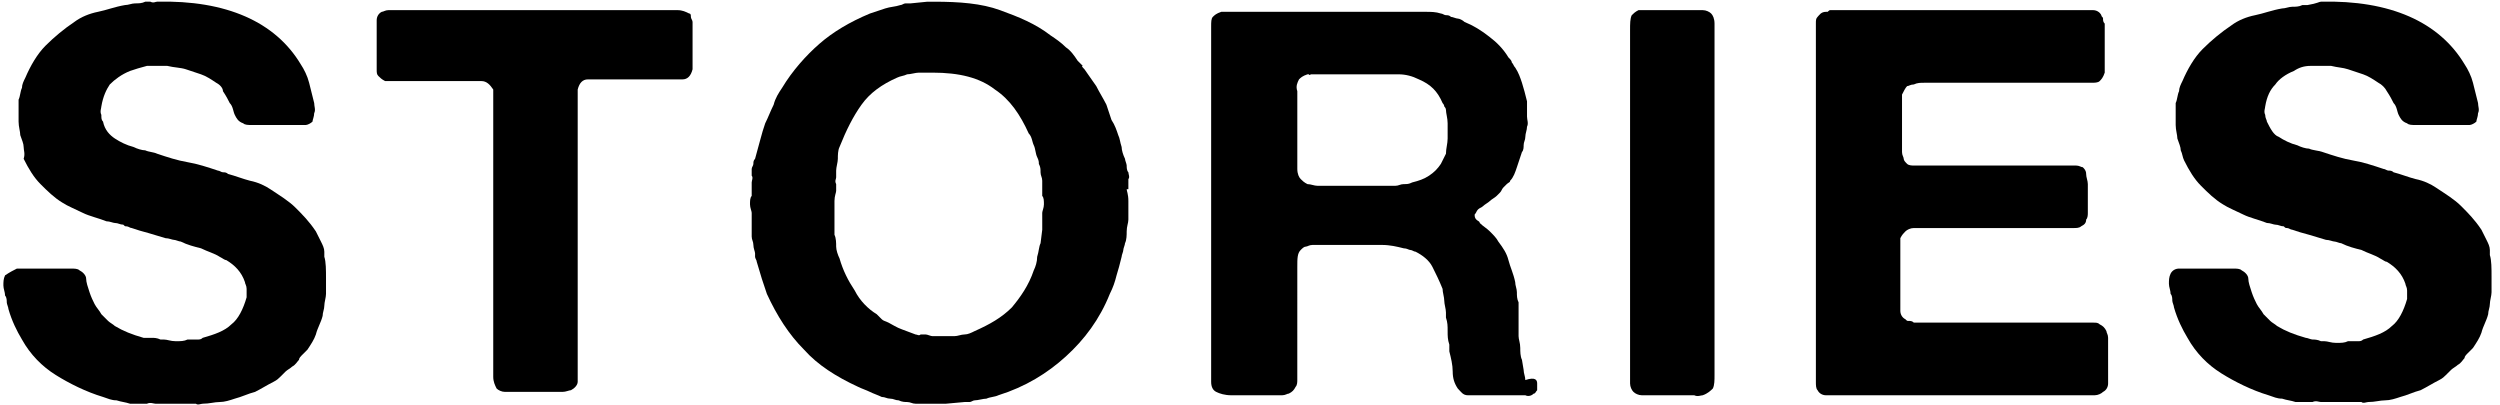<?xml version="1.0" encoding="utf-8"?>
<!-- Generator: Adobe Illustrator 24.3.0, SVG Export Plug-In . SVG Version: 6.00 Build 0)  -->
<svg version="1.1" id="レイヤー_1" xmlns="http://www.w3.org/2000/svg" xmlns:xlink="http://www.w3.org/1999/xlink" x="0px"
	 y="0px" viewBox="0 0 148 24" style="enable-background:new 0 0 148 24;" xml:space="preserve">
<g>
	<path d="M9.3,0.1c4.1-0.1,7,1.2,8.5,3.7c0.2,0.3,0.4,0.7,0.5,1.1c0.1,0.4,0.2,0.8,0.3,1.2c0,0.2,0.1,0.4,0,0.6
		c0,0.2-0.1,0.4-0.1,0.5c-0.1,0.1-0.3,0.2-0.4,0.2c-0.2,0-0.4,0-0.6,0h-2c-0.2,0-0.4,0-0.6,0c-0.2,0-0.4,0-0.5-0.1
		c-0.3-0.1-0.4-0.3-0.5-0.5c-0.1-0.2-0.1-0.5-0.3-0.7c-0.1-0.2-0.2-0.4-0.4-0.7C13.2,5.2,13,5,12.8,4.9c-0.3-0.2-0.6-0.4-0.9-0.5
		c-0.3-0.1-0.6-0.2-0.9-0.3C10.7,4,10.3,4,9.9,3.9c-0.4,0-0.8,0-1.2,0C8.3,4,8,4.1,7.7,4.2C7.2,4.4,6.8,4.7,6.5,5
		C6.3,5.3,6.1,5.7,6,6.3c0,0.1-0.1,0.3,0,0.5C6,7,6,7.1,6.1,7.2C6.2,7.7,6.5,8,6.8,8.2c0.3,0.2,0.7,0.4,1.1,0.5
		c0.2,0.1,0.5,0.2,0.7,0.2C8.8,9,9.1,9,9.3,9.1c0.6,0.2,1.2,0.4,1.8,0.5c0.6,0.1,1.2,0.3,1.8,0.5c0.1,0,0.2,0.1,0.3,0.1
		c0.1,0,0.2,0,0.3,0.1c0.4,0.1,0.9,0.3,1.3,0.4c0.5,0.1,0.9,0.3,1.2,0.5c0.6,0.4,1.1,0.7,1.5,1.1c0.4,0.4,0.8,0.8,1.2,1.4
		c0.1,0.2,0.2,0.4,0.3,0.6c0.1,0.2,0.2,0.4,0.2,0.6c0,0.1,0,0.1,0,0.2c0,0.1,0,0.1,0,0.1c0.1,0.3,0.1,0.8,0.1,1.3c0,0.1,0,0.2,0,0.3
		v0.6c0,0.2-0.1,0.5-0.1,0.7c0,0.2-0.1,0.4-0.1,0.6c-0.1,0.4-0.3,0.7-0.4,1.1c-0.1,0.3-0.3,0.6-0.5,0.9c-0.1,0.1-0.2,0.2-0.3,0.3
		c-0.1,0.1-0.2,0.2-0.2,0.3c-0.1,0.1-0.2,0.3-0.4,0.4c-0.1,0.1-0.3,0.2-0.4,0.3c-0.1,0.1-0.2,0.2-0.3,0.3c-0.1,0.1-0.2,0.2-0.4,0.3
		c-0.4,0.2-0.7,0.4-1.1,0.6c-0.4,0.1-0.8,0.3-1.2,0.4c-0.3,0.1-0.6,0.2-0.9,0.2c-0.3,0-0.6,0.1-1,0.1c-0.1,0-0.3,0.1-0.4,0
		c-0.1,0-0.3,0-0.4,0H11c0,0-0.1,0-0.2,0c-0.1,0-0.1,0-0.2,0c-0.1,0-0.3,0-0.5,0c-0.3,0-0.4,0-0.5,0H9.2c-0.1,0-0.3-0.1-0.5,0
		c-0.2,0-0.3,0-0.4,0c-0.1,0-0.2,0-0.3,0c-0.1,0-0.2,0-0.3,0c-0.3-0.1-0.5-0.1-0.8-0.2c-0.3,0-0.5-0.1-0.8-0.2c-1-0.3-2-0.8-2.8-1.3
		c-0.8-0.5-1.5-1.2-2-2.1c-0.3-0.5-0.6-1.1-0.8-1.8c0-0.1-0.1-0.3-0.1-0.4c0-0.1,0-0.3-0.1-0.4c0-0.2-0.1-0.4-0.1-0.6
		c0-0.2,0-0.4,0.1-0.6C0.6,16.1,0.8,16,1,15.9c0.2,0,0.4,0,0.7,0h2c0.2,0,0.4,0,0.5,0c0.2,0,0.4,0,0.5,0.1c0.2,0.1,0.4,0.3,0.4,0.5
		c0,0.2,0.1,0.5,0.2,0.8c0.1,0.3,0.2,0.5,0.3,0.7c0.1,0.2,0.3,0.4,0.4,0.6c0.1,0.1,0.2,0.2,0.4,0.4c0.1,0.1,0.3,0.2,0.4,0.3
		c0.5,0.3,1,0.5,1.7,0.7C8.7,20,8.9,20,9,20c0.1,0,0.3,0,0.5,0.1h0.2c0.2,0,0.4,0.1,0.7,0.1c0.3,0,0.5,0,0.7-0.1c0.1,0,0.2,0,0.3,0
		c0.1,0,0.2,0,0.3,0c0.1,0,0.2,0,0.3-0.1c0.7-0.2,1.3-0.4,1.7-0.8c0.4-0.3,0.7-0.9,0.9-1.6c0-0.1,0-0.3,0-0.5c0-0.2-0.1-0.3-0.1-0.4
		c-0.2-0.6-0.6-1-1.1-1.3c-0.1,0-0.2-0.1-0.4-0.2c-0.3-0.2-0.7-0.3-1.1-0.5c-0.4-0.1-0.8-0.2-1.2-0.4c-0.1,0-0.3-0.1-0.4-0.1
		c-0.1,0-0.3-0.1-0.5-0.1c-0.3-0.1-0.7-0.2-1-0.3c-0.4-0.1-0.7-0.2-1-0.3c-0.1,0-0.2-0.1-0.3-0.1s-0.1,0-0.2-0.1
		c-0.2,0-0.3-0.1-0.5-0.1c-0.1,0-0.3-0.1-0.5-0.1c-0.5-0.2-1-0.3-1.4-0.5c-0.4-0.2-0.9-0.4-1.2-0.6c-0.5-0.3-0.9-0.7-1.3-1.1
		c-0.4-0.4-0.7-0.9-1-1.5C1.5,9.1,1.4,8.9,1.4,8.7c0-0.2-0.1-0.4-0.2-0.7c0-0.2-0.1-0.5-0.1-0.8c0-0.4,0-0.7,0-0.9
		c0-0.1,0-0.2,0-0.4c0.1-0.2,0.1-0.5,0.2-0.7c0-0.2,0.1-0.4,0.2-0.6c0.3-0.7,0.7-1.4,1.2-1.9c0.5-0.5,1.1-1,1.7-1.4
		c0.4-0.3,0.9-0.5,1.4-0.6c0.5-0.1,1-0.3,1.6-0.4c0.2,0,0.4-0.1,0.6-0.1c0.2,0,0.4,0,0.6-0.1c0.1,0,0.2,0,0.3,0
		C9.1,0.2,9.2,0.1,9.3,0.1z"/>
	<path d="M36,0.6h3.3c0.3,0,0.5,0,0.8,0c0.3,0,0.5,0.1,0.7,0.2c0.1,0,0.1,0.1,0.1,0.2S41,1.2,41,1.3v0.2c0,0.1,0,0.2,0,0.3
		c0,0.1,0,0.2,0,0.3v1.2c0,0.1,0,0.3,0,0.4c0,0.1,0,0.3,0,0.4c-0.1,0.4-0.3,0.6-0.6,0.6c-0.3,0-0.7,0-1.2,0h-3.3c-0.4,0-0.8,0-1.1,0
		c-0.3,0-0.5,0.2-0.6,0.6c0,0.1,0,0.2,0,0.3c0,0.1,0,0.2,0,0.3c0,0.1,0,0.3,0,0.4c0,0.2,0,0.3,0,0.4v2.8v9.2v3c0,0.3,0,0.6,0,0.9
		c0,0.2-0.2,0.4-0.4,0.5c-0.1,0-0.3,0.1-0.5,0.1c-0.2,0-0.4,0-0.5,0h-2.2c-0.2,0-0.5,0-0.7,0c-0.2,0-0.4-0.1-0.5-0.2
		c-0.1-0.2-0.2-0.4-0.2-0.7c0-0.3,0-0.5,0-0.8v-3.2V9.5V6.8c0-0.1,0-0.3,0-0.5c0-0.2,0-0.3,0-0.4c0-0.1,0-0.2,0-0.3
		c0-0.1,0-0.2,0-0.3C29,5,28.8,4.8,28.5,4.8c-0.3,0-0.7,0-1.2,0h-3c-0.2,0-0.5,0-0.8,0c-0.3,0-0.5,0-0.7,0c-0.2-0.1-0.3-0.2-0.4-0.3
		c-0.1-0.1-0.1-0.2-0.1-0.4c0-0.2,0-0.3,0-0.5V1.9c0-0.3,0-0.5,0-0.7c0-0.2,0.1-0.4,0.3-0.5c0.1,0,0.2-0.1,0.4-0.1h0.2H36z"/>
	<path d="M66.7,11.2c0,0.1,0.1,0.3,0.1,0.7c0,0.3,0,0.5,0,0.7v0.4c0,0.2-0.1,0.4-0.1,0.7c0,0.2,0,0.5-0.1,0.7c0,0.1-0.1,0.3-0.1,0.4
		c0,0.1-0.1,0.3-0.1,0.4c-0.1,0.4-0.2,0.8-0.3,1.1c-0.1,0.4-0.2,0.7-0.4,1.1c-0.6,1.5-1.5,2.7-2.6,3.7c-1.1,1-2.4,1.8-4,2.3
		c-0.2,0.1-0.5,0.1-0.7,0.2c-0.2,0-0.5,0.1-0.7,0.1c-0.1,0-0.2,0.1-0.3,0.1c-0.1,0-0.2,0-0.3,0L56,23.9c-0.1,0-0.2,0-0.4,0
		c-0.2,0-0.4,0-0.4,0c-0.1,0-0.2,0-0.3,0c-0.1,0-0.2,0-0.3,0h-0.4c-0.2,0-0.3-0.1-0.5-0.1c-0.1,0-0.3,0-0.5-0.1
		c-0.2,0-0.3-0.1-0.5-0.1c-0.2,0-0.3-0.1-0.5-0.1c-0.2-0.1-0.5-0.2-0.7-0.3c-0.2-0.1-0.5-0.2-0.7-0.3c-1.3-0.6-2.4-1.3-3.2-2.2
		c-0.9-0.9-1.6-2-2.2-3.3c-0.1-0.3-0.2-0.6-0.3-0.9c-0.1-0.3-0.2-0.7-0.3-1c0-0.1-0.1-0.2-0.1-0.3c0-0.1,0-0.2,0-0.2
		c0-0.1-0.1-0.3-0.1-0.5c0-0.2-0.1-0.3-0.1-0.5c0-0.1,0-0.2,0-0.3c0-0.1,0-0.2,0-0.3c0-0.1,0-0.3,0-0.4c0-0.1,0-0.3,0-0.4
		c0-0.1-0.1-0.3-0.1-0.5c0-0.2,0-0.4,0.1-0.5c0-0.1,0-0.2,0-0.3c0-0.1,0-0.2,0-0.3v-0.2c0-0.1,0.1-0.3,0-0.4c0-0.1,0-0.3,0-0.4
		c0-0.1,0.1-0.2,0.1-0.3c0-0.1,0-0.2,0.1-0.3c0.1-0.4,0.2-0.7,0.3-1.1c0.1-0.4,0.2-0.7,0.3-1c0.2-0.4,0.3-0.7,0.5-1.1
		c0.1-0.4,0.3-0.7,0.5-1c0.6-1,1.4-1.9,2.2-2.6c0.8-0.7,1.8-1.3,3-1.8c0.3-0.1,0.6-0.2,0.9-0.3c0.3-0.1,0.6-0.1,0.9-0.2
		c0.1,0,0.2-0.1,0.3-0.1s0.2,0,0.3,0l1-0.1c0,0,0.1,0,0.2,0c0.1,0,0.1,0,0.2,0c1.5,0,2.8,0.1,3.9,0.5c1.1,0.4,2.1,0.8,3,1.5
		c0.3,0.2,0.6,0.4,0.9,0.7c0.3,0.2,0.5,0.5,0.7,0.8c0.1,0.1,0.2,0.2,0.3,0.3C64,3.9,64.1,4,64.2,4.1c0.2,0.3,0.5,0.7,0.7,1
		c0.2,0.4,0.4,0.7,0.6,1.1c0.1,0.3,0.2,0.6,0.3,0.9C66,7.4,66.1,7.7,66.2,8c0.1,0.2,0.1,0.4,0.2,0.7c0,0.2,0.1,0.5,0.2,0.7
		c0,0.1,0.1,0.3,0.1,0.4c0,0.1,0,0.3,0.1,0.4c0,0.1,0.1,0.3,0,0.4c0,0.1,0,0.3,0,0.4V11.2z M61.7,12.6c0-0.1,0.1-0.3,0.1-0.5
		c0-0.2,0-0.4-0.1-0.5v-0.5c0-0.1,0-0.2,0-0.2c0-0.1,0-0.2,0-0.2c0-0.2-0.1-0.3-0.1-0.5c0-0.2,0-0.3-0.1-0.5c0-0.1,0-0.2-0.1-0.4
		c-0.1-0.2-0.1-0.5-0.2-0.7c-0.1-0.2-0.1-0.5-0.3-0.7c-0.5-1.1-1.1-2-2-2.6c-0.9-0.7-2.1-1-3.7-1c0,0-0.1,0-0.1,0
		c-0.1,0-0.1,0-0.1,0c-0.1,0-0.2,0-0.3,0c-0.1,0-0.2,0-0.3,0c-0.2,0-0.5,0.1-0.7,0.1c-0.2,0.1-0.4,0.1-0.6,0.2
		c-0.9,0.4-1.6,0.9-2.1,1.6c-0.5,0.7-0.9,1.5-1.3,2.5c-0.1,0.2-0.1,0.5-0.1,0.7c0,0.2-0.1,0.5-0.1,0.7c0,0.1,0,0.2,0,0.2
		c0,0.1,0,0.2,0,0.2c0,0.1-0.1,0.2,0,0.4c0,0.1,0,0.2,0,0.4c0,0.1-0.1,0.3-0.1,0.6c0,0.3,0,0.5,0,0.6v0.4c0,0.1,0,0.2,0,0.3
		c0,0.1,0,0.2,0,0.3c0,0.1,0,0.2,0,0.2c0,0.1,0,0.2,0,0.2c0.1,0.2,0.1,0.5,0.1,0.7c0,0.2,0.1,0.5,0.2,0.7c0.2,0.7,0.5,1.3,0.9,1.9
		c0.3,0.6,0.8,1.1,1.3,1.4c0.1,0.1,0.2,0.2,0.3,0.3c0.1,0.1,0.2,0.1,0.4,0.2c0.2,0.1,0.5,0.3,0.8,0.4c0.3,0.1,0.5,0.2,0.8,0.3
		c0.1,0,0.2,0.1,0.3,0c0.1,0,0.2,0,0.3,0c0.1,0,0.3,0.1,0.4,0.1c0.1,0,0.3,0,0.4,0h0.3c0.1,0,0.2,0,0.3,0c0.1,0,0.2,0,0.3,0
		c0.2,0,0.4-0.1,0.6-0.1c0.2,0,0.4-0.1,0.6-0.2c0.9-0.4,1.6-0.8,2.2-1.4c0.5-0.6,1-1.3,1.3-2.2c0.1-0.2,0.2-0.5,0.2-0.8
		c0.1-0.3,0.1-0.6,0.2-0.8l0.1-0.8c0-0.1,0-0.2,0-0.3c0-0.1,0-0.2,0-0.3V12.6z"/>
	<path d="M91,22.7c0,0.1,0,0.2,0,0.4c-0.1,0.1-0.1,0.2-0.2,0.2c-0.1,0.1-0.3,0.2-0.5,0.1c-0.2,0-0.5,0-0.7,0h-1.8
		c-0.3,0-0.6,0-0.9,0c-0.3,0-0.4-0.2-0.6-0.4c-0.2-0.3-0.3-0.6-0.3-1c0-0.4-0.1-0.8-0.2-1.2c0-0.1,0-0.2,0-0.2c0-0.1,0-0.1,0-0.2
		c-0.1-0.3-0.1-0.5-0.1-0.8c0-0.3,0-0.5-0.1-0.8c0-0.1,0-0.2,0-0.3c0-0.2-0.1-0.5-0.1-0.7c0-0.2-0.1-0.5-0.1-0.7
		c-0.2-0.5-0.4-0.9-0.6-1.3c-0.2-0.4-0.6-0.7-1-0.9c-0.1,0-0.2-0.1-0.3-0.1c-0.1,0-0.2-0.1-0.4-0.1c-0.4-0.1-0.8-0.2-1.3-0.2
		c-0.5,0-1,0-1.5,0h-2.6c-0.2,0-0.3,0.1-0.4,0.1c-0.1,0-0.2,0.1-0.3,0.2c-0.2,0.2-0.2,0.5-0.2,1c0,0.4,0,0.9,0,1.2V21
		c0,0.2,0,0.3,0,0.5c0,0.2,0,0.4,0,0.5c0,0.2,0,0.3,0,0.5c0,0.1,0,0.3-0.1,0.4c-0.1,0.2-0.2,0.3-0.4,0.4c-0.1,0-0.2,0.1-0.4,0.1
		c-0.1,0-0.3,0-0.5,0H74c-0.3,0-0.7,0-1.1,0c-0.4,0-0.7-0.1-0.9-0.2c-0.2-0.1-0.3-0.3-0.3-0.6c0-0.3,0-0.6,0-0.8V2.3
		c0-0.2,0-0.5,0-0.7c0-0.3,0-0.5,0.1-0.6c0.1-0.1,0.2-0.2,0.5-0.3c0,0,0.1,0,0.1,0c0.1,0,0.1,0,0.1,0h10.9c0.3,0,0.7,0,1,0
		c0.3,0,0.6,0,0.9,0.1c0.1,0,0.2,0.1,0.3,0.1c0.1,0,0.2,0,0.3,0.1c0.1,0,0.3,0.1,0.4,0.1c0.1,0,0.3,0.1,0.4,0.2
		c0.5,0.2,1,0.5,1.5,0.9c0.4,0.3,0.8,0.7,1.1,1.2c0.1,0.1,0.2,0.2,0.2,0.3c0.1,0.1,0.1,0.2,0.2,0.3c0.2,0.3,0.3,0.6,0.4,0.9
		c0.1,0.3,0.2,0.7,0.3,1.1c0,0.1,0,0.2,0,0.3c0,0.1,0,0.2,0,0.3v0.3c0,0.2,0.1,0.4,0,0.6c0,0.2-0.1,0.4-0.1,0.6
		c0,0.2-0.1,0.3-0.1,0.5c0,0.1,0,0.3-0.1,0.4c-0.1,0.3-0.2,0.6-0.3,0.9c-0.1,0.3-0.2,0.6-0.4,0.8c0,0.1-0.1,0.1-0.2,0.2
		c-0.1,0.1-0.1,0.1-0.2,0.2c-0.1,0.1-0.1,0.2-0.2,0.3c-0.1,0.1-0.2,0.2-0.2,0.2c-0.1,0.1-0.3,0.2-0.4,0.3c-0.1,0.1-0.3,0.2-0.4,0.3
		c-0.1,0.1-0.2,0.1-0.3,0.2c-0.1,0.1-0.1,0.2-0.2,0.3c0,0.1,0,0.2,0.1,0.3c0.1,0.1,0.2,0.1,0.2,0.2c0.2,0.2,0.4,0.3,0.6,0.5
		c0.2,0.2,0.4,0.4,0.5,0.6c0.3,0.4,0.5,0.7,0.6,1.1c0.1,0.4,0.3,0.8,0.4,1.3c0,0.2,0.1,0.4,0.1,0.6c0,0.2,0,0.4,0.1,0.6
		c0,0.1,0,0.3,0,0.4c0,0.1,0,0.2,0,0.4c0,0.1,0,0.2,0,0.3c0,0.1,0,0.2,0,0.3c0,0.1,0,0.2,0,0.3c0,0.1,0,0.2,0,0.3
		c0,0.2,0.1,0.4,0.1,0.7c0,0.2,0,0.5,0.1,0.7l0.1,0.6c0,0.2,0.1,0.4,0.1,0.6C90.9,22.3,91,22.5,91,22.7z M85.7,8.2
		c0-0.2,0-0.5,0-0.9c0-0.3-0.1-0.6-0.1-0.8c0-0.1-0.1-0.2-0.1-0.2s0-0.1-0.1-0.2c-0.3-0.7-0.7-1.1-1.4-1.4c-0.4-0.2-0.8-0.3-1.2-0.3
		c-0.5,0-1,0-1.5,0h-3.7c0,0-0.1,0.1-0.1,0c0,0-0.1,0-0.1,0c-0.3,0.1-0.4,0.2-0.5,0.3c-0.1,0.2-0.2,0.4-0.1,0.7c0,0.3,0,0.5,0,0.8v3
		c0,0.3,0,0.5,0,0.8c0,0.3,0.1,0.5,0.2,0.6c0.1,0.1,0.2,0.2,0.4,0.3c0.2,0,0.4,0.1,0.6,0.1c0.2,0,0.5,0,0.7,0c0.3,0,0.5,0,0.7,0h1.9
		c0.1,0,0.3,0,0.5,0c0.2,0,0.3,0,0.4,0h0.4c0.2,0,0.3-0.1,0.5-0.1s0.3,0,0.5-0.1c0.4-0.1,0.7-0.2,1-0.4c0.3-0.2,0.5-0.4,0.7-0.7
		c0.1-0.2,0.2-0.4,0.3-0.6C85.6,8.8,85.7,8.5,85.7,8.2z"/>
	<path d="M97.3,0.6h2.8c0.2,0,0.5,0,0.7,0c0.2,0,0.4,0.1,0.5,0.2c0.1,0.1,0.2,0.3,0.2,0.6c0,0.2,0,0.5,0,0.8V5v11.1v5.2
		c0,0.3,0,0.6,0,0.9c0,0.3,0,0.6-0.1,0.8c-0.1,0.1-0.3,0.3-0.6,0.4c-0.1,0-0.3,0.1-0.5,0c-0.2,0-0.3,0-0.5,0h-1.9
		c-0.2,0-0.5,0-0.7,0c-0.2,0-0.4-0.1-0.5-0.2c-0.1-0.1-0.2-0.3-0.2-0.5c0-0.2,0-0.4,0-0.7v-2.8V7.6V2.9c0-0.3,0-0.7,0-1.1
		c0-0.4,0-0.7,0.1-0.9c0.1-0.1,0.2-0.2,0.4-0.3c0.1,0,0.1,0,0.2,0C97.2,0.6,97.3,0.6,97.3,0.6z"/>
	<path d="M108.4,0.6h12h2.8c0.3,0,0.5,0,0.7,0c0.2,0,0.4,0.1,0.5,0.3c0,0.1,0.1,0.1,0.1,0.2c0,0.1,0,0.2,0.1,0.3v0.4
		c0,0.1,0,0.3,0,0.5c0,0.2,0,0.3,0,0.5c0,0.2,0,0.3,0,0.5c0,0.2,0,0.3,0,0.5c0,0.1,0,0.3,0,0.5c-0.1,0.3-0.2,0.4-0.3,0.5
		c-0.1,0.1-0.3,0.1-0.5,0.1c-0.2,0-0.4,0-0.6,0h-2.2h-5.8c-0.2,0-0.4,0-0.6,0c-0.2,0-0.4,0-0.7,0c-0.2,0-0.4,0-0.6,0.1
		c-0.2,0-0.3,0.1-0.4,0.1c-0.1,0.1-0.2,0.3-0.3,0.5c0,0.2,0,0.4,0,0.7v1.8v0.9c0,0.2,0.1,0.3,0.1,0.4c0,0.1,0.1,0.2,0.2,0.3
		c0.1,0.1,0.3,0.1,0.4,0.1c0.2,0,0.4,0,0.5,0h1.7h5.5c0.1,0,0.3,0,0.6,0c0.2,0,0.4,0,0.7,0c0.2,0,0.4,0,0.6,0c0.2,0,0.3,0.1,0.4,0.1
		c0.1,0.1,0.2,0.2,0.2,0.4c0,0.2,0.1,0.4,0.1,0.6c0,0.2,0,0.5,0,0.7c0,0.2,0,0.4,0,0.6c0,0.1,0,0.3,0,0.4c0,0.1,0,0.3-0.1,0.4
		c0,0.2-0.1,0.3-0.3,0.4c-0.1,0.1-0.3,0.1-0.4,0.1c-0.2,0-0.4,0-0.6,0c-0.2,0-0.4,0-0.7,0c-0.2,0-0.4,0-0.6,0h-6.2
		c-0.3,0-0.5,0-0.7,0c-0.2,0-0.5,0-0.7,0c-0.2,0-0.4,0.1-0.5,0.2c-0.1,0.1-0.2,0.2-0.3,0.4c0,0.1,0,0.2,0,0.3c0,0.1,0,0.2,0,0.3v1.2
		v1.8c0,0.3,0,0.5,0,0.7c0,0.2,0.1,0.4,0.3,0.5c0.1,0.1,0.1,0.1,0.2,0.1c0.1,0,0.2,0,0.3,0.1h0.3c0.1,0,0.2,0,0.4,0
		c0.1,0,0.2,0,0.4,0h1.3h6h1.7c0.2,0,0.3,0,0.5,0c0.2,0,0.3,0,0.4,0.1c0.2,0.1,0.3,0.2,0.4,0.4c0,0.1,0.1,0.2,0.1,0.4
		c0,0.1,0,0.3,0,0.5V22c0,0.3,0,0.5,0,0.7c0,0.2-0.1,0.4-0.3,0.5c-0.1,0.1-0.3,0.2-0.5,0.2c-0.2,0-0.4,0-0.7,0h-2.4h-9.5h-2.5
		c-0.3,0-0.6,0-0.8,0c-0.2,0-0.4-0.1-0.5-0.3c-0.1-0.1-0.1-0.3-0.1-0.5c0-0.2,0-0.4,0-0.6v-2.3v-8.7v-7V2c0-0.2,0-0.4,0-0.6
		c0-0.2,0-0.3,0.1-0.4c0.1-0.1,0.2-0.3,0.5-0.3c0,0,0.1,0,0.1,0C108.3,0.6,108.3,0.6,108.4,0.6z"/>
	<path d="M137.4,0.1c4.1-0.1,7,1.2,8.5,3.7c0.2,0.3,0.4,0.7,0.5,1.1c0.1,0.4,0.2,0.8,0.3,1.2c0,0.2,0.1,0.4,0,0.6
		c0,0.2-0.1,0.4-0.1,0.5c-0.1,0.1-0.3,0.2-0.4,0.2s-0.4,0-0.6,0h-2c-0.2,0-0.4,0-0.6,0s-0.4,0-0.5-0.1c-0.3-0.1-0.4-0.3-0.5-0.5
		c-0.1-0.2-0.1-0.5-0.3-0.7c-0.1-0.2-0.2-0.4-0.4-0.7c-0.1-0.2-0.3-0.4-0.5-0.5c-0.3-0.2-0.6-0.4-0.9-0.5c-0.3-0.1-0.6-0.2-0.9-0.3
		C138.7,4,138.4,4,138,3.9c-0.4,0-0.8,0-1.2,0c-0.4,0-0.7,0.1-1,0.3c-0.5,0.2-0.9,0.5-1.1,0.8c-0.3,0.3-0.5,0.7-0.6,1.3
		c0,0.1-0.1,0.3,0,0.5c0,0.2,0.1,0.3,0.1,0.4c0.2,0.4,0.4,0.8,0.7,0.9c0.3,0.2,0.7,0.4,1.1,0.5c0.2,0.1,0.5,0.2,0.7,0.2
		c0.2,0.1,0.5,0.1,0.8,0.2c0.6,0.2,1.2,0.4,1.8,0.5c0.6,0.1,1.2,0.3,1.8,0.5c0.1,0,0.2,0.1,0.3,0.1s0.2,0,0.3,0.1
		c0.4,0.1,0.9,0.3,1.3,0.4c0.5,0.1,0.9,0.3,1.2,0.5c0.6,0.4,1.1,0.7,1.5,1.1c0.4,0.4,0.8,0.8,1.2,1.4c0.1,0.2,0.2,0.4,0.3,0.6
		c0.1,0.2,0.2,0.4,0.2,0.6c0,0.1,0,0.1,0,0.2c0,0.1,0,0.1,0,0.1c0.1,0.3,0.1,0.8,0.1,1.3c0,0.1,0,0.2,0,0.3v0.6
		c0,0.2-0.1,0.5-0.1,0.7c0,0.2-0.1,0.4-0.1,0.6c-0.1,0.4-0.3,0.7-0.4,1.1c-0.1,0.3-0.3,0.6-0.5,0.9c-0.1,0.1-0.2,0.2-0.3,0.3
		c-0.1,0.1-0.2,0.2-0.2,0.3c-0.1,0.1-0.2,0.3-0.4,0.4c-0.1,0.1-0.3,0.2-0.4,0.3c-0.1,0.1-0.2,0.2-0.3,0.3c-0.1,0.1-0.2,0.2-0.4,0.3
		c-0.4,0.2-0.7,0.4-1.1,0.6c-0.4,0.1-0.8,0.3-1.2,0.4c-0.3,0.1-0.6,0.2-0.9,0.2c-0.3,0-0.6,0.1-1,0.1c-0.1,0-0.3,0.1-0.4,0
		c-0.1,0-0.3,0-0.4,0h-0.3c0,0-0.1,0-0.2,0c-0.1,0-0.1,0-0.2,0c-0.1,0-0.3,0-0.5,0c-0.3,0-0.4,0-0.5,0h-0.3c-0.1,0-0.3-0.1-0.5,0
		c-0.2,0-0.3,0-0.4,0c-0.1,0-0.2,0-0.3,0c-0.1,0-0.2,0-0.3,0c-0.3-0.1-0.5-0.1-0.8-0.2c-0.3,0-0.5-0.1-0.8-0.2c-1-0.3-2-0.8-2.8-1.3
		c-0.8-0.5-1.5-1.2-2-2.1c-0.3-0.5-0.6-1.1-0.8-1.8c0-0.1-0.1-0.3-0.1-0.4c0-0.1,0-0.3-0.1-0.4c0-0.2-0.1-0.4-0.1-0.6
		c0-0.2,0-0.4,0.1-0.6c0.1-0.2,0.3-0.3,0.5-0.3c0.2,0,0.4,0,0.7,0h2c0.2,0,0.4,0,0.5,0c0.2,0,0.4,0,0.5,0.1c0.2,0.1,0.4,0.3,0.4,0.5
		c0,0.2,0.1,0.5,0.2,0.8c0.1,0.3,0.2,0.5,0.3,0.7c0.1,0.2,0.3,0.4,0.4,0.6c0.1,0.1,0.2,0.2,0.4,0.4c0.1,0.1,0.3,0.2,0.4,0.3
		c0.5,0.3,1,0.5,1.7,0.7c0.1,0,0.3,0.1,0.4,0.1c0.1,0,0.3,0,0.5,0.1h0.2c0.2,0,0.4,0.1,0.7,0.1c0.3,0,0.5,0,0.7-0.1
		c0.1,0,0.2,0,0.3,0c0.1,0,0.2,0,0.3,0c0.1,0,0.2,0,0.3-0.1c0.7-0.2,1.3-0.4,1.7-0.8c0.4-0.3,0.7-0.9,0.9-1.6c0-0.1,0-0.3,0-0.5
		c0-0.2-0.1-0.3-0.1-0.4c-0.2-0.6-0.6-1-1.1-1.3c-0.1,0-0.2-0.1-0.4-0.2c-0.3-0.2-0.7-0.3-1.1-0.5c-0.4-0.1-0.8-0.2-1.2-0.4
		c-0.1,0-0.3-0.1-0.4-0.1c-0.1,0-0.3-0.1-0.5-0.1c-0.3-0.1-0.7-0.2-1-0.3c-0.4-0.1-0.7-0.2-1-0.3c-0.1,0-0.2-0.1-0.3-0.1
		s-0.1,0-0.2-0.1c-0.2,0-0.3-0.1-0.5-0.1c-0.1,0-0.3-0.1-0.5-0.1c-0.5-0.2-1-0.3-1.4-0.5c-0.4-0.2-0.9-0.4-1.2-0.6
		c-0.5-0.3-0.9-0.7-1.3-1.1c-0.4-0.4-0.7-0.9-1-1.5c-0.1-0.2-0.1-0.4-0.2-0.6c0-0.2-0.1-0.4-0.2-0.7c0-0.2-0.1-0.5-0.1-0.8
		c0-0.4,0-0.7,0-0.9c0-0.1,0-0.2,0-0.4c0.1-0.2,0.1-0.5,0.2-0.7c0-0.2,0.1-0.4,0.2-0.6c0.3-0.7,0.7-1.4,1.2-1.9
		c0.5-0.5,1.1-1,1.7-1.4c0.4-0.3,0.9-0.5,1.4-0.6c0.5-0.1,1-0.3,1.6-0.4c0.2,0,0.4-0.1,0.6-0.1c0.2,0,0.4,0,0.6-0.1
		c0.1,0,0.2,0,0.3,0C137.2,0.2,137.3,0.1,137.4,0.1z"/>
</g>
</svg>
